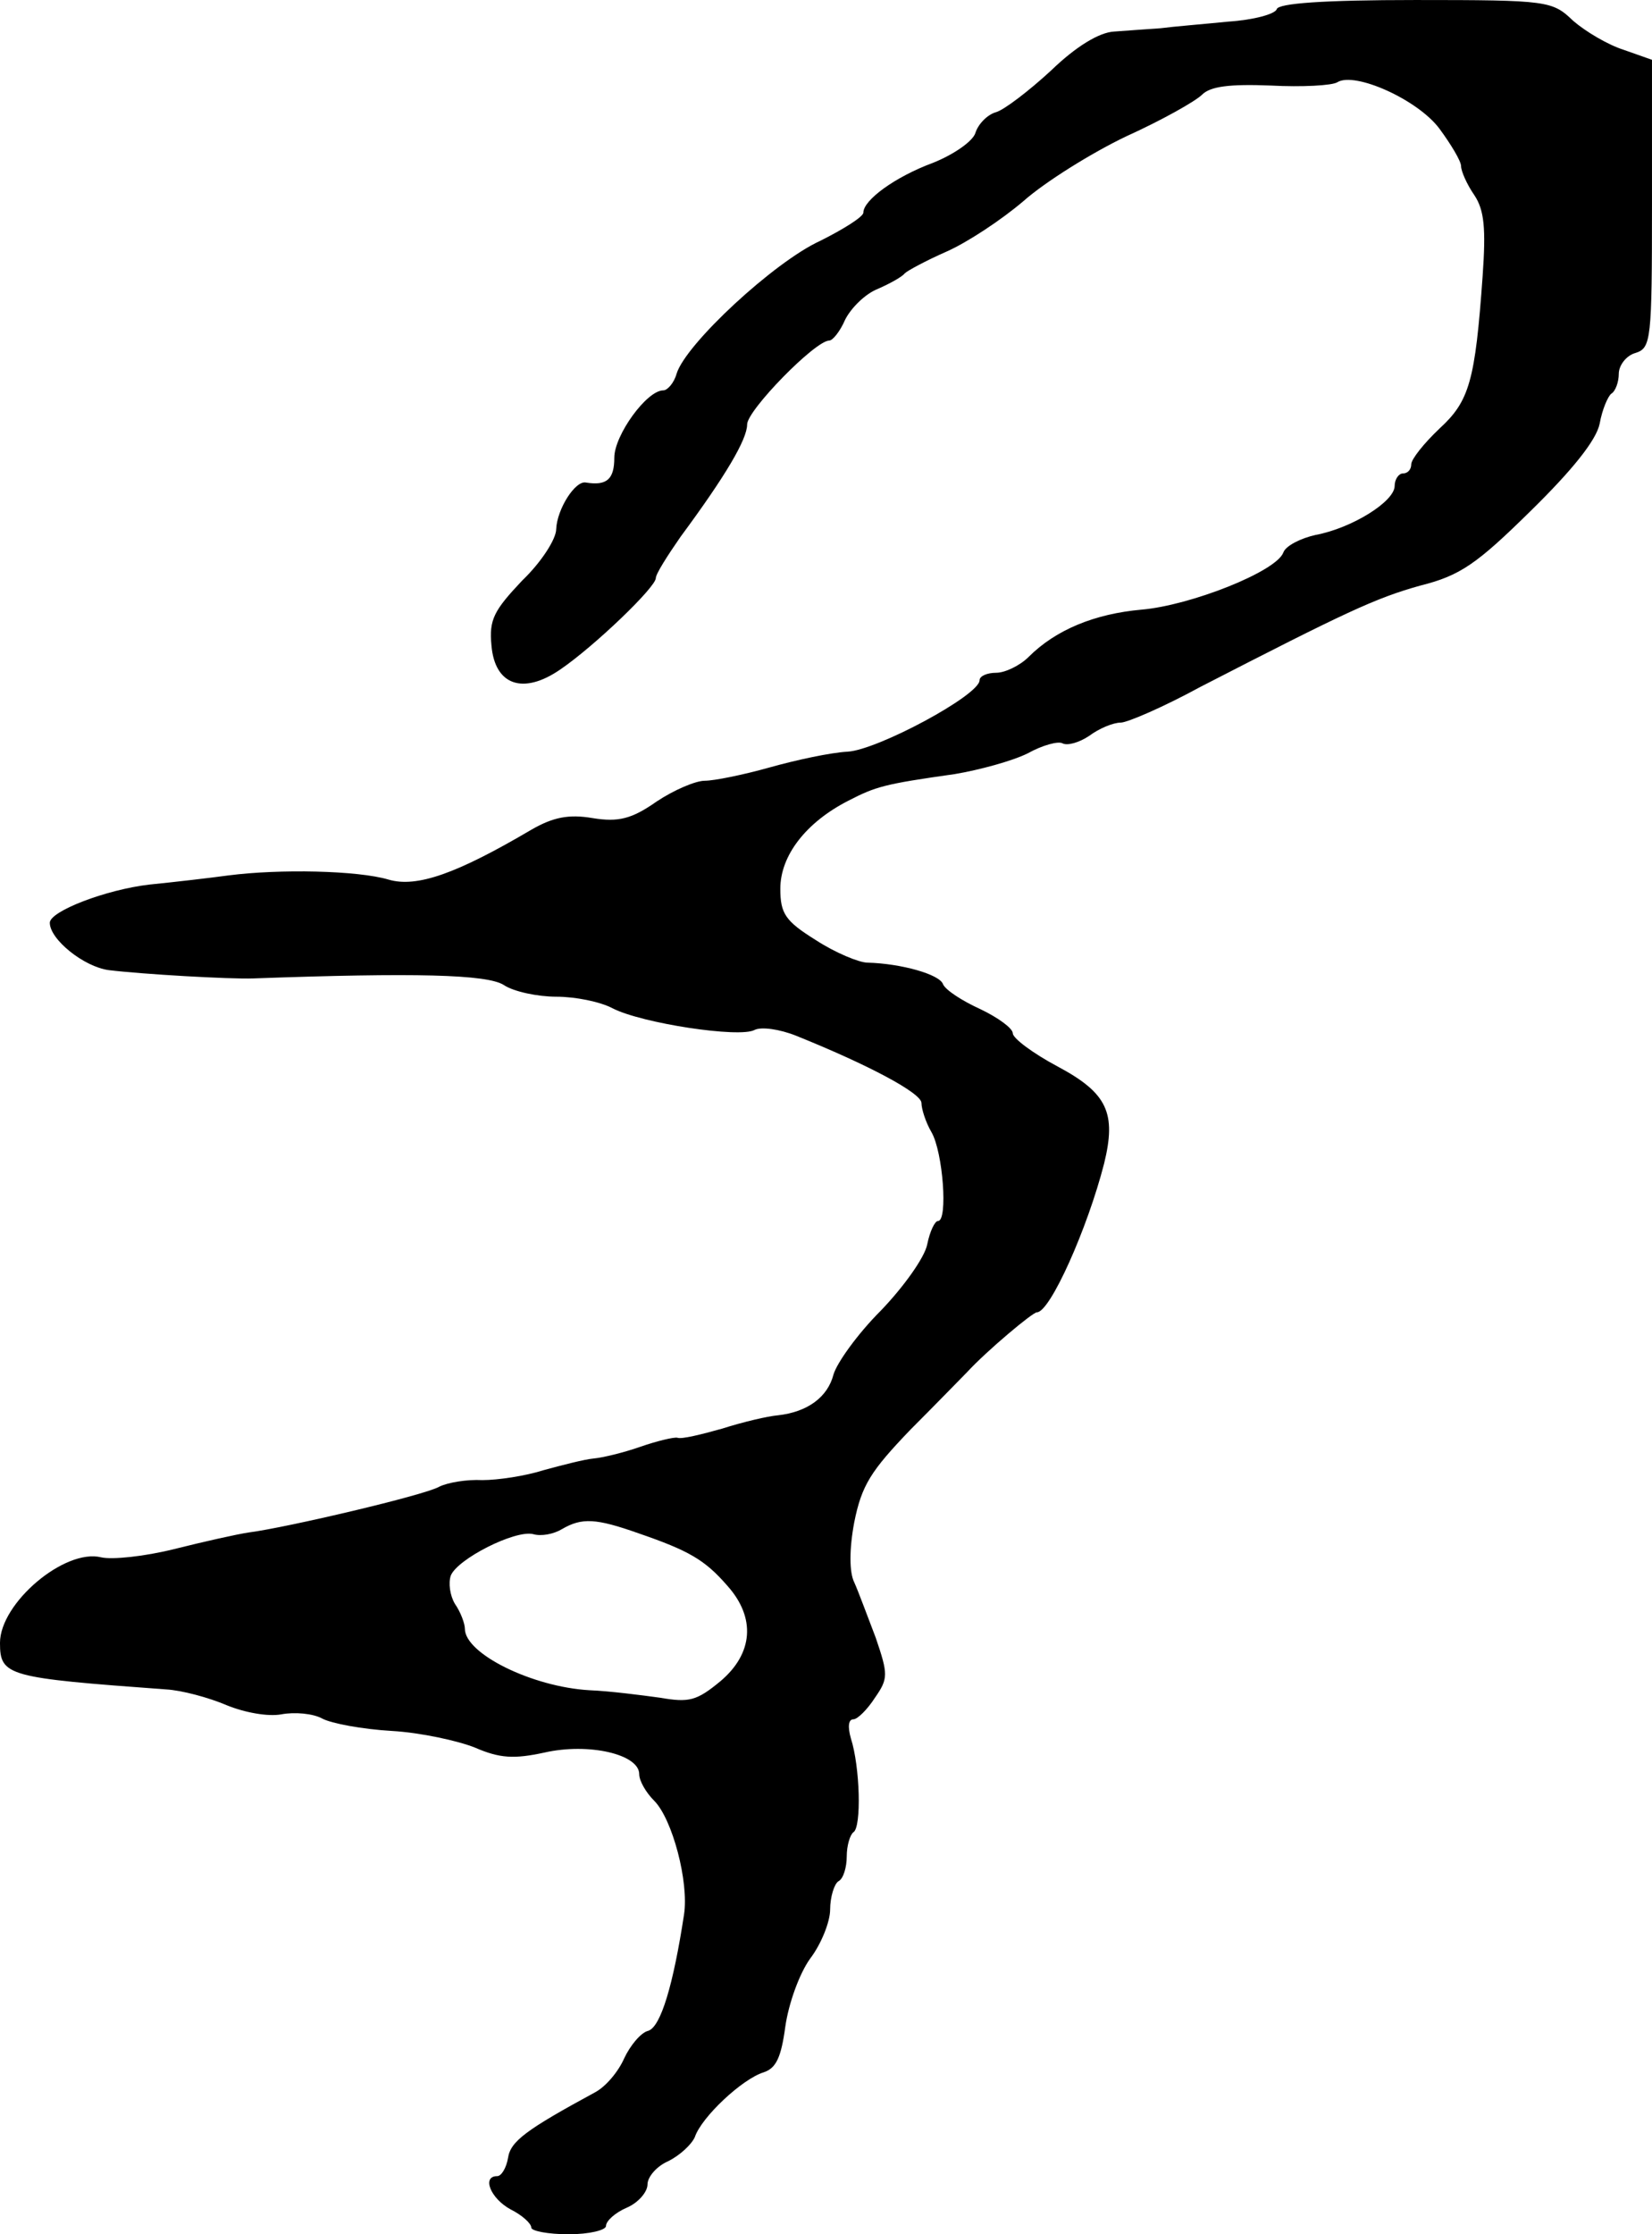 <?xml version="1.0" standalone="no"?>
<!DOCTYPE svg PUBLIC "-//W3C//DTD SVG 20010904//EN"
 "http://www.w3.org/TR/2001/REC-SVG-20010904/DTD/svg10.dtd">
<svg version="1.0" xmlns="http://www.w3.org/2000/svg"
 width="199pt" height="269pt" viewBox="0 0 199 269"
 preserveAspectRatio="xMidYMid meet">
<g transform="translate(0,269) scale(0.1,-0.1)"
fill="#000000" stroke="none">
<path d="M1538 2679 c-2 -6 -28 -13 -58 -15 -30 -3 -67 -6 -82 -8 -16 -1 -41
-3 -56 -4 -18 -1 -46 -18 -76 -47 -26 -24 -56 -47 -66 -50 -11 -3 -22 -15 -25
-25 -3 -10 -26 -26 -51 -36 -46 -17 -84 -45 -84 -60 0 -5 -24 -20 -52 -34 -55
-25 -162 -124 -173 -160 -3 -11 -11 -20 -16 -20 -20 0 -59 -54 -59 -81 0 -26
-9 -34 -34 -30 -13 3 -35 -32 -36 -56 0 -12 -18 -40 -41 -62 -34 -36 -40 -47
-37 -78 4 -48 38 -60 83 -29 41 28 115 99 115 110 0 5 14 27 30 50 54 73 80
117 80 135 0 17 82 101 99 101 4 0 13 11 19 25 7 14 24 31 39 37 16 7 30 15
33 19 3 3 25 15 50 26 25 11 66 38 93 61 26 23 82 58 124 78 42 19 83 42 91
50 10 10 33 13 83 11 37 -2 74 0 80 4 21 13 97 -21 123 -56 14 -19 26 -39 26
-45 0 -6 7 -22 16 -35 12 -18 14 -40 10 -97 -9 -127 -16 -151 -52 -184 -19
-18 -34 -37 -34 -43 0 -6 -4 -11 -10 -11 -5 0 -10 -7 -10 -15 0 -19 -52 -51
-95 -59 -18 -4 -36 -13 -39 -21 -8 -23 -112 -64 -171 -69 -56 -5 -103 -24
-136 -57 -10 -10 -28 -19 -39 -19 -11 0 -20 -4 -20 -9 0 -18 -123 -84 -159
-86 -20 -1 -62 -10 -94 -19 -32 -9 -67 -16 -78 -16 -11 0 -37 -11 -58 -25 -30
-21 -46 -25 -77 -20 -29 5 -48 1 -74 -14 -90 -53 -138 -70 -172 -60 -37 11
-131 13 -193 5 -22 -3 -65 -8 -95 -11 -52 -6 -120 -32 -120 -46 0 -20 41 -53
71 -57 41 -5 146 -11 174 -10 194 7 282 5 302 -8 12 -8 41 -14 63 -14 23 0 53
-6 68 -14 35 -18 153 -36 171 -26 8 4 30 1 50 -7 87 -35 151 -69 151 -81 0 -7
5 -23 12 -35 14 -24 20 -107 8 -107 -4 0 -10 -13 -13 -28 -3 -16 -29 -52 -56
-80 -28 -28 -53 -63 -57 -77 -7 -27 -31 -45 -67 -49 -12 -1 -42 -8 -67 -16
-25 -7 -49 -13 -54 -11 -4 1 -25 -4 -45 -11 -20 -7 -45 -13 -56 -14 -11 -1
-38 -8 -60 -14 -22 -7 -55 -12 -74 -12 -19 1 -42 -3 -52 -8 -17 -10 -183 -49
-229 -55 -14 -2 -54 -11 -90 -20 -36 -9 -75 -13 -88 -10 -44 11 -122 -55 -122
-103 0 -40 9 -42 200 -56 19 -1 52 -10 73 -19 22 -9 50 -14 66 -11 16 3 38 1
49 -5 11 -6 49 -13 84 -15 35 -2 80 -12 100 -20 30 -13 47 -14 84 -6 53 12
114 -2 114 -26 0 -8 8 -22 18 -32 22 -22 42 -98 36 -137 -13 -85 -28 -135 -43
-140 -9 -2 -22 -18 -29 -33 -7 -16 -22 -34 -35 -41 -83 -45 -102 -59 -105 -79
-2 -12 -8 -22 -13 -22 -19 0 -8 -27 16 -40 14 -7 25 -17 25 -22 0 -4 20 -8 45
-8 25 0 45 5 45 10 0 6 11 16 25 22 14 6 25 19 25 28 0 9 11 22 25 28 14 7 28
20 32 29 8 24 57 70 83 78 15 5 21 18 26 55 4 28 17 64 30 82 13 17 24 44 24
59 0 15 5 31 10 34 6 3 10 17 10 30 0 13 4 26 8 29 10 6 8 79 -3 113 -4 14 -3
23 3 23 5 0 17 12 26 26 16 23 16 28 1 72 -10 26 -21 56 -26 67 -6 12 -6 40 0
72 9 45 20 62 68 112 32 32 63 64 68 69 24 26 79 72 84 72 16 0 61 101 81 179
15 61 4 85 -56 117 -30 16 -54 34 -54 40 0 6 -18 19 -39 29 -22 10 -42 23 -45
30 -4 12 -51 25 -91 26 -10 0 -39 12 -62 27 -37 23 -43 32 -43 62 0 40 31 80
82 106 33 17 43 20 128 32 30 5 70 16 88 25 18 10 37 15 42 12 6 -3 20 1 32 9
12 9 29 16 38 16 8 0 52 19 96 43 175 90 211 107 265 122 48 12 68 26 133 90
50 49 79 85 83 105 3 17 10 33 14 36 5 3 9 14 9 24 0 10 9 22 20 25 19 6 20
15 20 180 l0 173 -34 12 c-19 6 -46 22 -61 35 -25 24 -30 25 -190 25 -111 0
-165 -4 -167 -11z m-769 -1835 c61 -21 80 -32 107 -63 35 -39 31 -82 -8 -115
-29 -24 -38 -26 -73 -20 -22 3 -60 8 -85 9 -69 4 -150 44 -150 74 0 6 -5 20
-12 30 -6 10 -8 25 -5 34 8 20 77 55 99 50 10 -3 25 0 35 6 24 14 41 13 92 -5z"/>
</g>
</svg>
